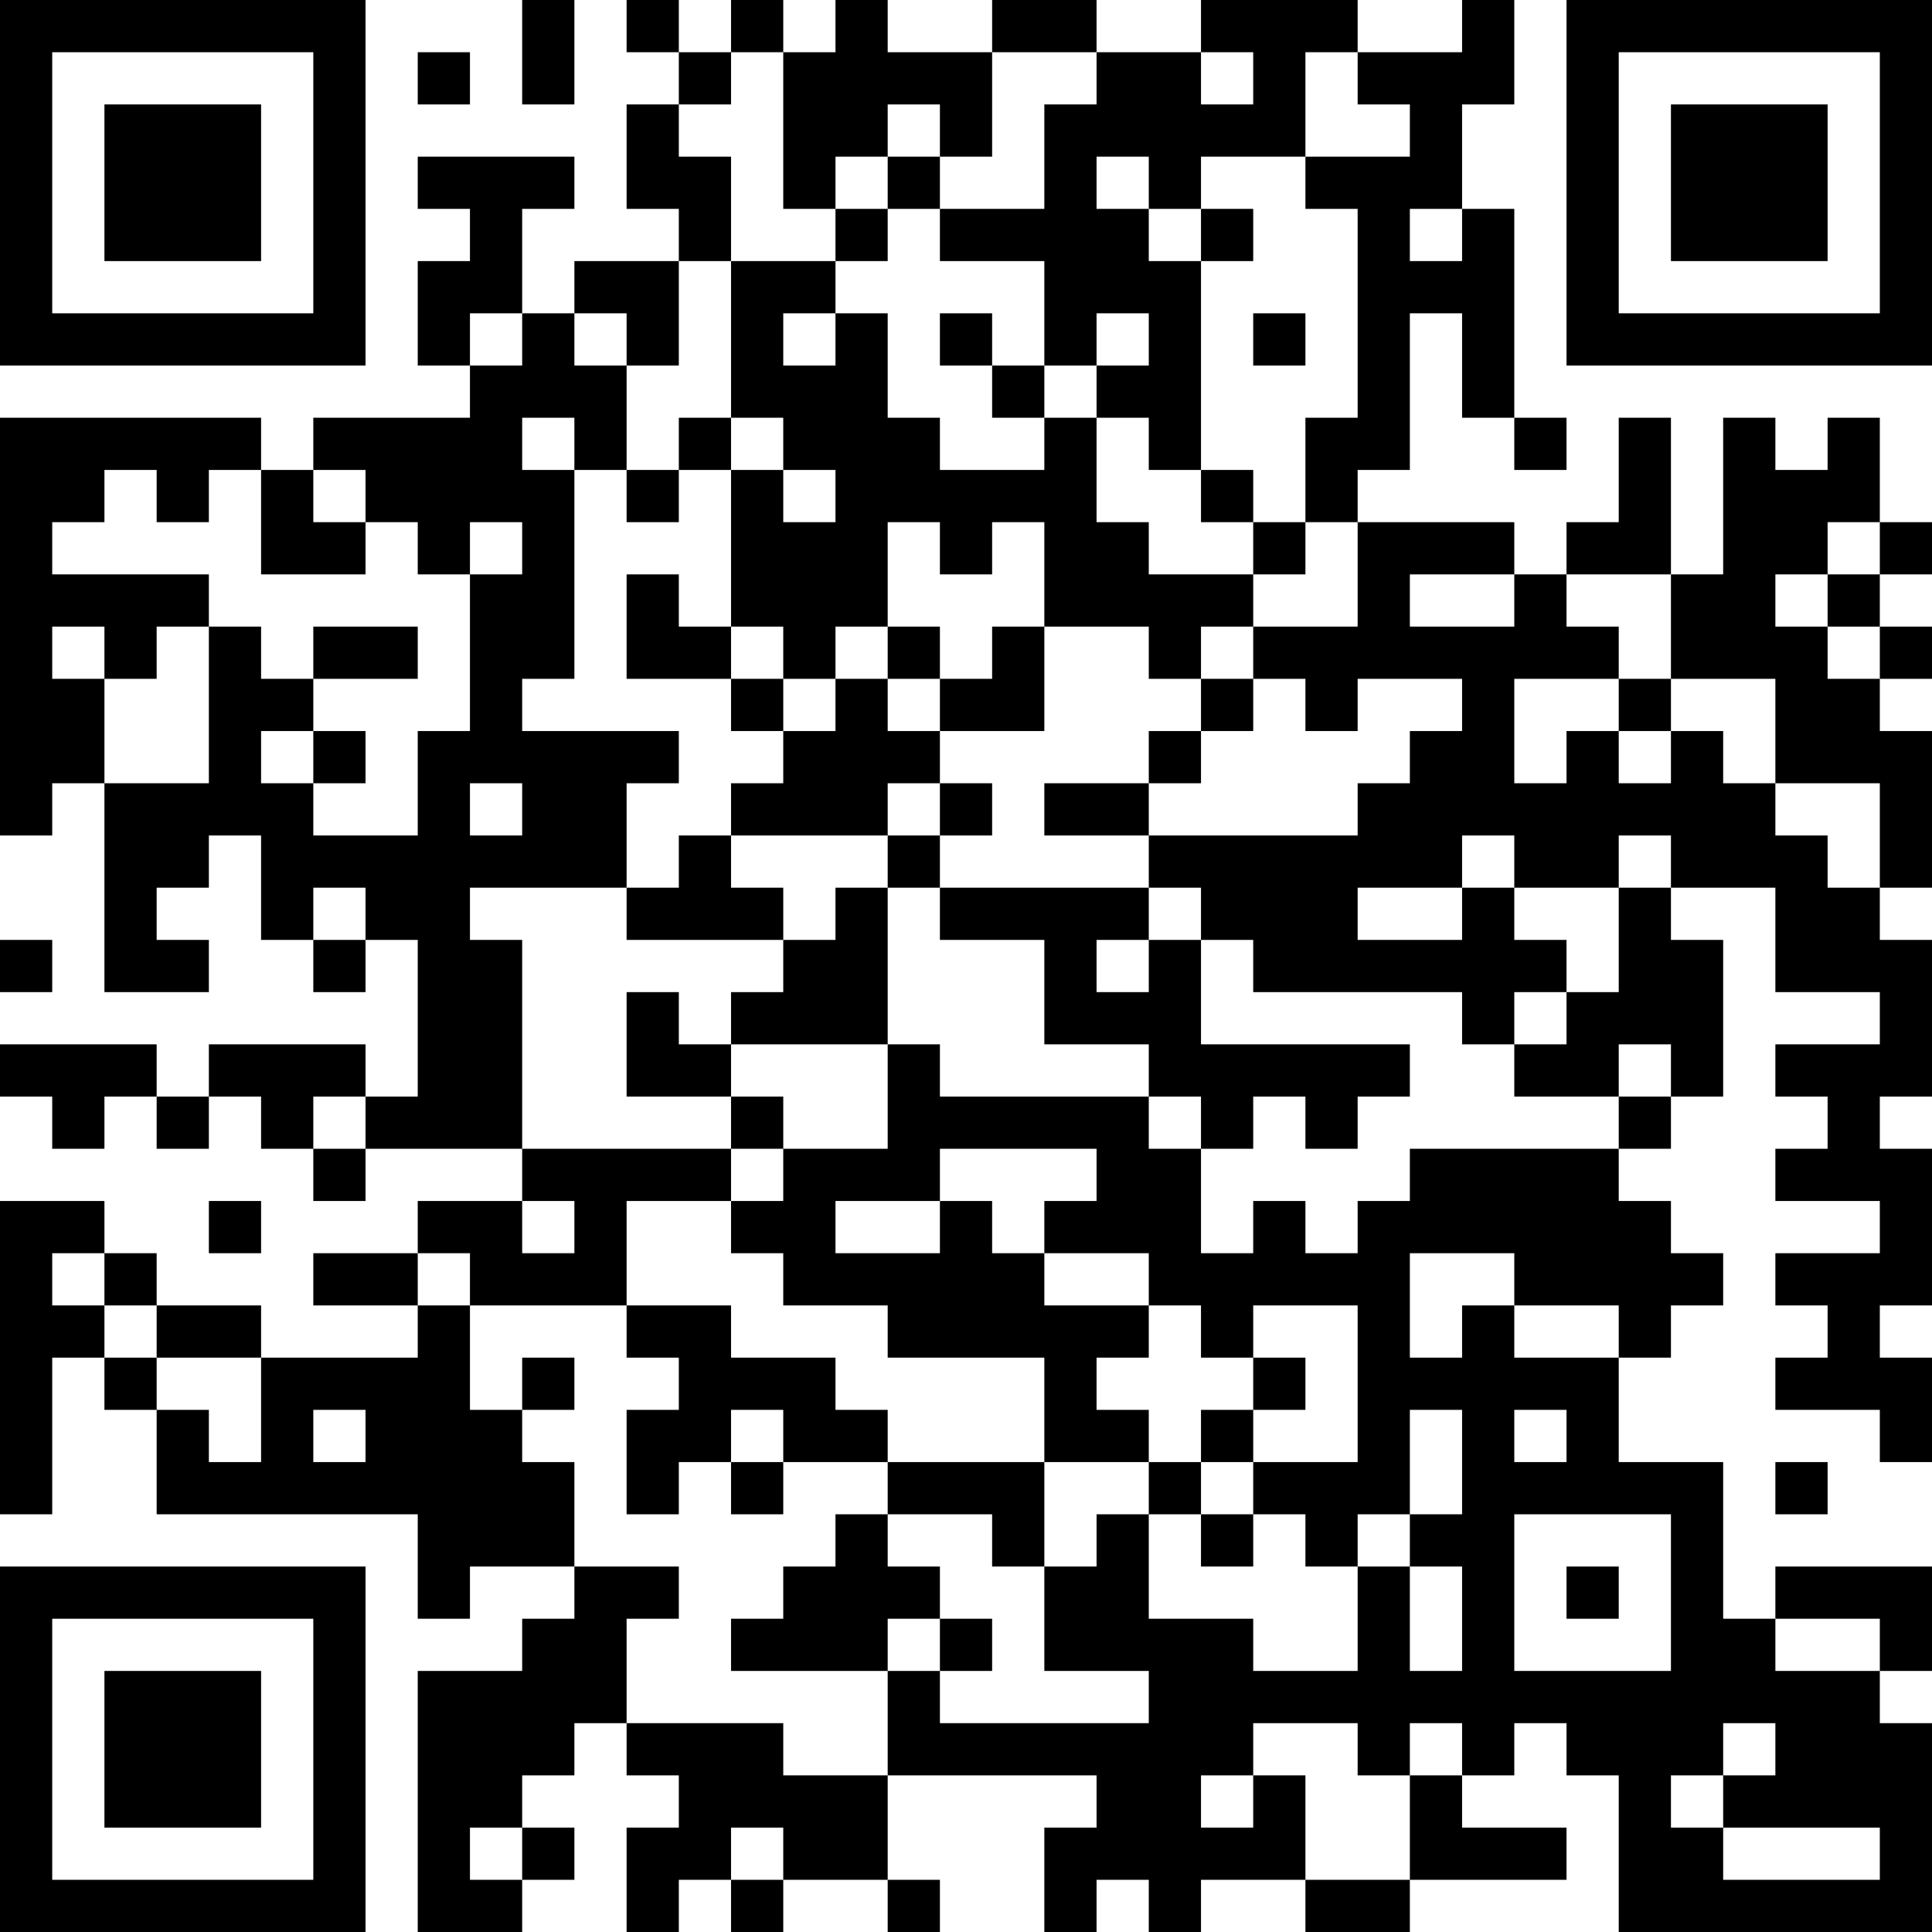 <?xml version="1.0" encoding="UTF-8"?>
<svg xmlns="http://www.w3.org/2000/svg" version="1.1" width="400" height="400" viewBox="0 0 400 400"><rect x="0" y="0" width="400" height="400" fill="#ffffff"/><g transform="scale(10.811)"><g transform="translate(0,0)"><path fill-rule="evenodd" d="M10 0L10 2L11 2L11 0ZM12 0L12 1L13 1L13 2L12 2L12 4L13 4L13 5L11 5L11 6L10 6L10 4L11 4L11 3L8 3L8 4L9 4L9 5L8 5L8 7L9 7L9 8L6 8L6 9L5 9L5 8L0 8L0 16L1 16L1 15L2 15L2 19L4 19L4 18L3 18L3 17L4 17L4 16L5 16L5 18L6 18L6 19L7 19L7 18L8 18L8 21L7 21L7 20L4 20L4 21L3 21L3 20L0 20L0 21L1 21L1 22L2 22L2 21L3 21L3 22L4 22L4 21L5 21L5 22L6 22L6 23L7 23L7 22L10 22L10 23L8 23L8 24L6 24L6 25L8 25L8 26L5 26L5 25L3 25L3 24L2 24L2 23L0 23L0 29L1 29L1 26L2 26L2 27L3 27L3 29L8 29L8 31L9 31L9 30L11 30L11 31L10 31L10 32L8 32L8 37L10 37L10 36L11 36L11 35L10 35L10 34L11 34L11 33L12 33L12 34L13 34L13 35L12 35L12 37L13 37L13 36L14 36L14 37L15 37L15 36L17 36L17 37L18 37L18 36L17 36L17 34L21 34L21 35L20 35L20 37L21 37L21 36L22 36L22 37L23 37L23 36L25 36L25 37L27 37L27 36L30 36L30 35L28 35L28 34L29 34L29 33L30 33L30 34L31 34L31 37L37 37L37 33L36 33L36 32L37 32L37 30L34 30L34 31L33 31L33 28L31 28L31 26L32 26L32 25L33 25L33 24L32 24L32 23L31 23L31 22L32 22L32 21L33 21L33 18L32 18L32 17L34 17L34 19L36 19L36 20L34 20L34 21L35 21L35 22L34 22L34 23L36 23L36 24L34 24L34 25L35 25L35 26L34 26L34 27L36 27L36 28L37 28L37 26L36 26L36 25L37 25L37 22L36 22L36 21L37 21L37 18L36 18L36 17L37 17L37 14L36 14L36 13L37 13L37 12L36 12L36 11L37 11L37 10L36 10L36 8L35 8L35 9L34 9L34 8L33 8L33 11L32 11L32 8L31 8L31 10L30 10L30 11L29 11L29 10L26 10L26 9L27 9L27 6L28 6L28 8L29 8L29 9L30 9L30 8L29 8L29 4L28 4L28 2L29 2L29 0L28 0L28 1L26 1L26 0L23 0L23 1L21 1L21 0L19 0L19 1L17 1L17 0L16 0L16 1L15 1L15 0L14 0L14 1L13 1L13 0ZM8 1L8 2L9 2L9 1ZM14 1L14 2L13 2L13 3L14 3L14 5L13 5L13 7L12 7L12 6L11 6L11 7L12 7L12 9L11 9L11 8L10 8L10 9L11 9L11 13L10 13L10 14L13 14L13 15L12 15L12 17L9 17L9 18L10 18L10 22L14 22L14 23L12 23L12 25L9 25L9 24L8 24L8 25L9 25L9 27L10 27L10 28L11 28L11 30L13 30L13 31L12 31L12 33L15 33L15 34L17 34L17 32L18 32L18 33L22 33L22 32L20 32L20 30L21 30L21 29L22 29L22 31L24 31L24 32L26 32L26 30L27 30L27 32L28 32L28 30L27 30L27 29L28 29L28 27L27 27L27 29L26 29L26 30L25 30L25 29L24 29L24 28L26 28L26 25L24 25L24 26L23 26L23 25L22 25L22 24L20 24L20 23L21 23L21 22L18 22L18 23L16 23L16 24L18 24L18 23L19 23L19 24L20 24L20 25L22 25L22 26L21 26L21 27L22 27L22 28L20 28L20 26L17 26L17 25L15 25L15 24L14 24L14 23L15 23L15 22L17 22L17 20L18 20L18 21L22 21L22 22L23 22L23 24L24 24L24 23L25 23L25 24L26 24L26 23L27 23L27 22L31 22L31 21L32 21L32 20L31 20L31 21L29 21L29 20L30 20L30 19L31 19L31 17L32 17L32 16L31 16L31 17L29 17L29 16L28 16L28 17L26 17L26 18L28 18L28 17L29 17L29 18L30 18L30 19L29 19L29 20L28 20L28 19L24 19L24 18L23 18L23 17L22 17L22 16L26 16L26 15L27 15L27 14L28 14L28 13L26 13L26 14L25 14L25 13L24 13L24 12L26 12L26 10L25 10L25 8L26 8L26 4L25 4L25 3L27 3L27 2L26 2L26 1L25 1L25 3L23 3L23 4L22 4L22 3L21 3L21 4L22 4L22 5L23 5L23 9L22 9L22 8L21 8L21 7L22 7L22 6L21 6L21 7L20 7L20 5L18 5L18 4L20 4L20 2L21 2L21 1L19 1L19 3L18 3L18 2L17 2L17 3L16 3L16 4L15 4L15 1ZM23 1L23 2L24 2L24 1ZM17 3L17 4L16 4L16 5L14 5L14 8L13 8L13 9L12 9L12 10L13 10L13 9L14 9L14 12L13 12L13 11L12 11L12 13L14 13L14 14L15 14L15 15L14 15L14 16L13 16L13 17L12 17L12 18L15 18L15 19L14 19L14 20L13 20L13 19L12 19L12 21L14 21L14 22L15 22L15 21L14 21L14 20L17 20L17 17L18 17L18 18L20 18L20 20L22 20L22 21L23 21L23 22L24 22L24 21L25 21L25 22L26 22L26 21L27 21L27 20L23 20L23 18L22 18L22 17L18 17L18 16L19 16L19 15L18 15L18 14L20 14L20 12L22 12L22 13L23 13L23 14L22 14L22 15L20 15L20 16L22 16L22 15L23 15L23 14L24 14L24 13L23 13L23 12L24 12L24 11L25 11L25 10L24 10L24 9L23 9L23 10L24 10L24 11L22 11L22 10L21 10L21 8L20 8L20 7L19 7L19 6L18 6L18 7L19 7L19 8L20 8L20 9L18 9L18 8L17 8L17 6L16 6L16 5L17 5L17 4L18 4L18 3ZM23 4L23 5L24 5L24 4ZM27 4L27 5L28 5L28 4ZM9 6L9 7L10 7L10 6ZM15 6L15 7L16 7L16 6ZM24 6L24 7L25 7L25 6ZM14 8L14 9L15 9L15 10L16 10L16 9L15 9L15 8ZM2 9L2 10L1 10L1 11L4 11L4 12L3 12L3 13L2 13L2 12L1 12L1 13L2 13L2 15L4 15L4 12L5 12L5 13L6 13L6 14L5 14L5 15L6 15L6 16L8 16L8 14L9 14L9 11L10 11L10 10L9 10L9 11L8 11L8 10L7 10L7 9L6 9L6 10L7 10L7 11L5 11L5 9L4 9L4 10L3 10L3 9ZM17 10L17 12L16 12L16 13L15 13L15 12L14 12L14 13L15 13L15 14L16 14L16 13L17 13L17 14L18 14L18 13L19 13L19 12L20 12L20 10L19 10L19 11L18 11L18 10ZM35 10L35 11L34 11L34 12L35 12L35 13L36 13L36 12L35 12L35 11L36 11L36 10ZM27 11L27 12L29 12L29 11ZM30 11L30 12L31 12L31 13L29 13L29 15L30 15L30 14L31 14L31 15L32 15L32 14L33 14L33 15L34 15L34 16L35 16L35 17L36 17L36 15L34 15L34 13L32 13L32 11ZM6 12L6 13L8 13L8 12ZM17 12L17 13L18 13L18 12ZM31 13L31 14L32 14L32 13ZM6 14L6 15L7 15L7 14ZM9 15L9 16L10 16L10 15ZM17 15L17 16L14 16L14 17L15 17L15 18L16 18L16 17L17 17L17 16L18 16L18 15ZM6 17L6 18L7 18L7 17ZM0 18L0 19L1 19L1 18ZM21 18L21 19L22 19L22 18ZM6 21L6 22L7 22L7 21ZM4 23L4 24L5 24L5 23ZM10 23L10 24L11 24L11 23ZM1 24L1 25L2 25L2 26L3 26L3 27L4 27L4 28L5 28L5 26L3 26L3 25L2 25L2 24ZM27 24L27 26L28 26L28 25L29 25L29 26L31 26L31 25L29 25L29 24ZM12 25L12 26L13 26L13 27L12 27L12 29L13 29L13 28L14 28L14 29L15 29L15 28L17 28L17 29L16 29L16 30L15 30L15 31L14 31L14 32L17 32L17 31L18 31L18 32L19 32L19 31L18 31L18 30L17 30L17 29L19 29L19 30L20 30L20 28L17 28L17 27L16 27L16 26L14 26L14 25ZM10 26L10 27L11 27L11 26ZM24 26L24 27L23 27L23 28L22 28L22 29L23 29L23 30L24 30L24 29L23 29L23 28L24 28L24 27L25 27L25 26ZM6 27L6 28L7 28L7 27ZM14 27L14 28L15 28L15 27ZM29 27L29 28L30 28L30 27ZM34 28L34 29L35 29L35 28ZM29 29L29 32L32 32L32 29ZM30 30L30 31L31 31L31 30ZM34 31L34 32L36 32L36 31ZM24 33L24 34L23 34L23 35L24 35L24 34L25 34L25 36L27 36L27 34L28 34L28 33L27 33L27 34L26 34L26 33ZM33 33L33 34L32 34L32 35L33 35L33 36L36 36L36 35L33 35L33 34L34 34L34 33ZM9 35L9 36L10 36L10 35ZM14 35L14 36L15 36L15 35ZM0 0L0 7L7 7L7 0ZM1 1L1 6L6 6L6 1ZM2 2L2 5L5 5L5 2ZM30 0L30 7L37 7L37 0ZM31 1L31 6L36 6L36 1ZM32 2L32 5L35 5L35 2ZM0 30L0 37L7 37L7 30ZM1 31L1 36L6 36L6 31ZM2 32L2 35L5 35L5 32Z" fill="#000000"/></g></g></svg>
